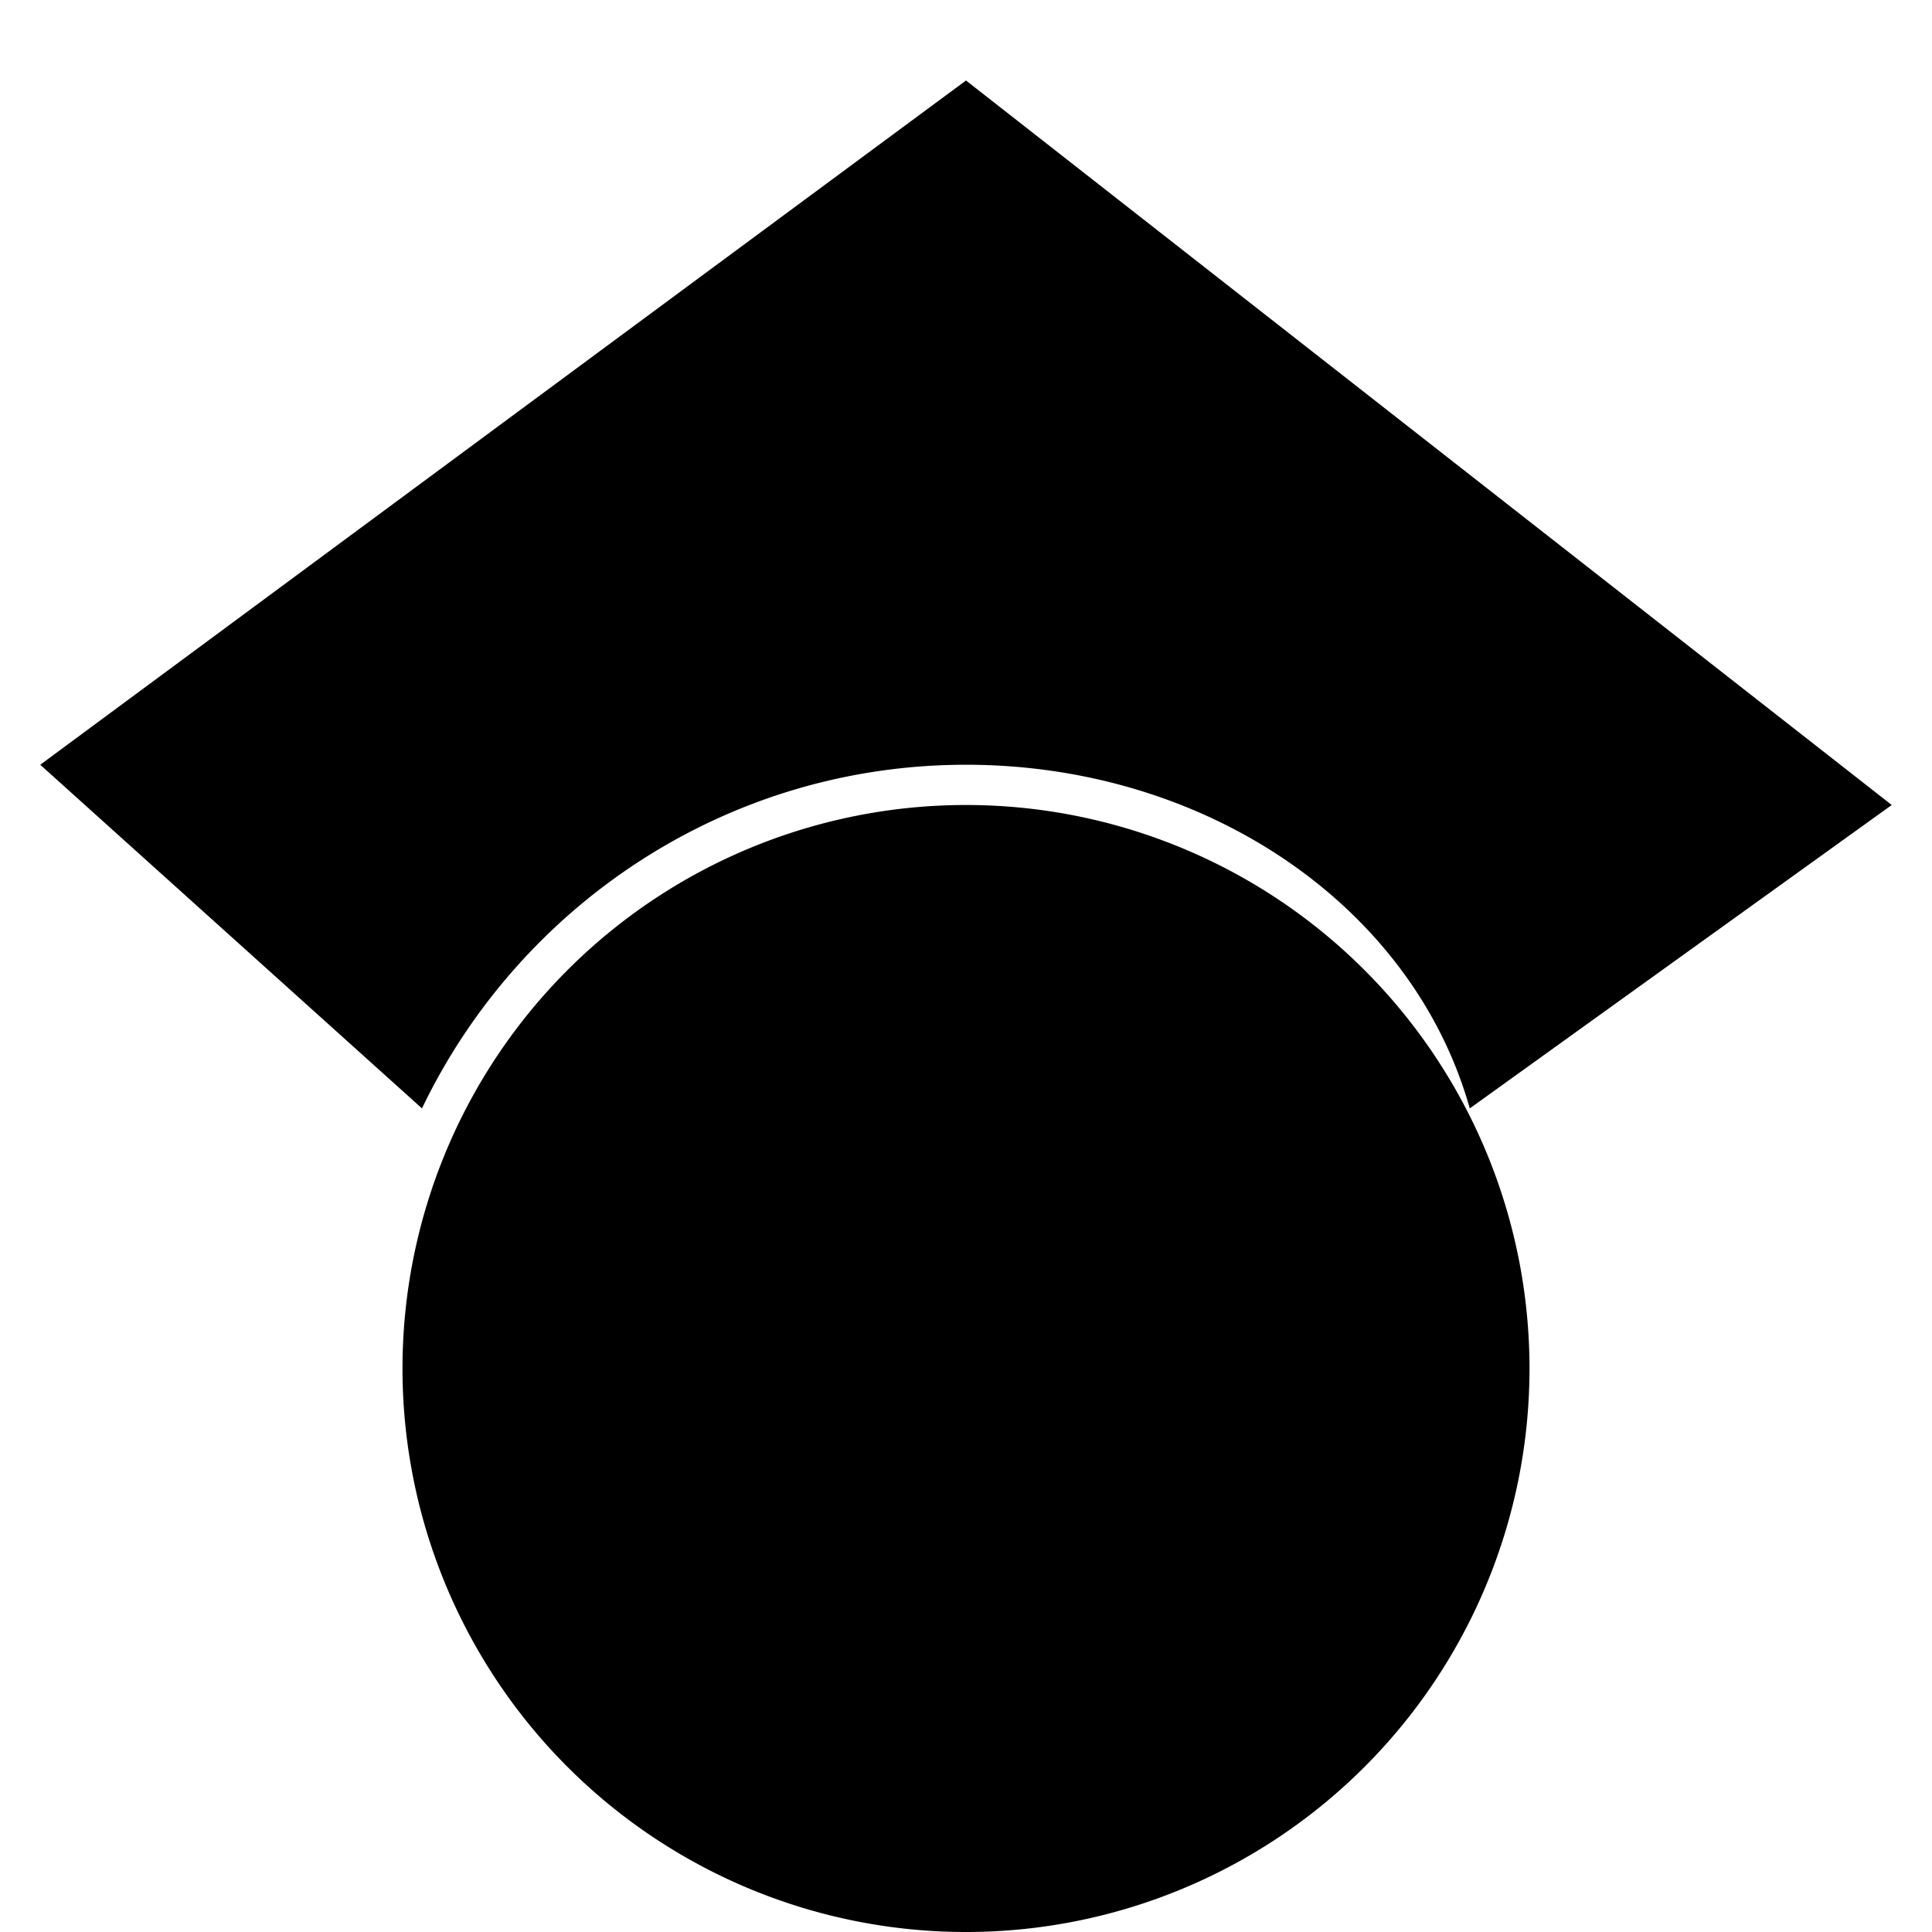 <svg xmlns="http://www.w3.org/2000/svg" viewBox="0 0 24 24" fill="#000000"><path d="M5.242 13.769L0.5 9.5 12 1l11.5 9-5.242 3.769C17.548 11.249 14.978 9.5 12 9.5c-2.977 0-5.548 1.748-6.758 4.269zM12 10a7 7 0 1 0 0 14 7 7 0 0 0 0-14z"/></svg>

